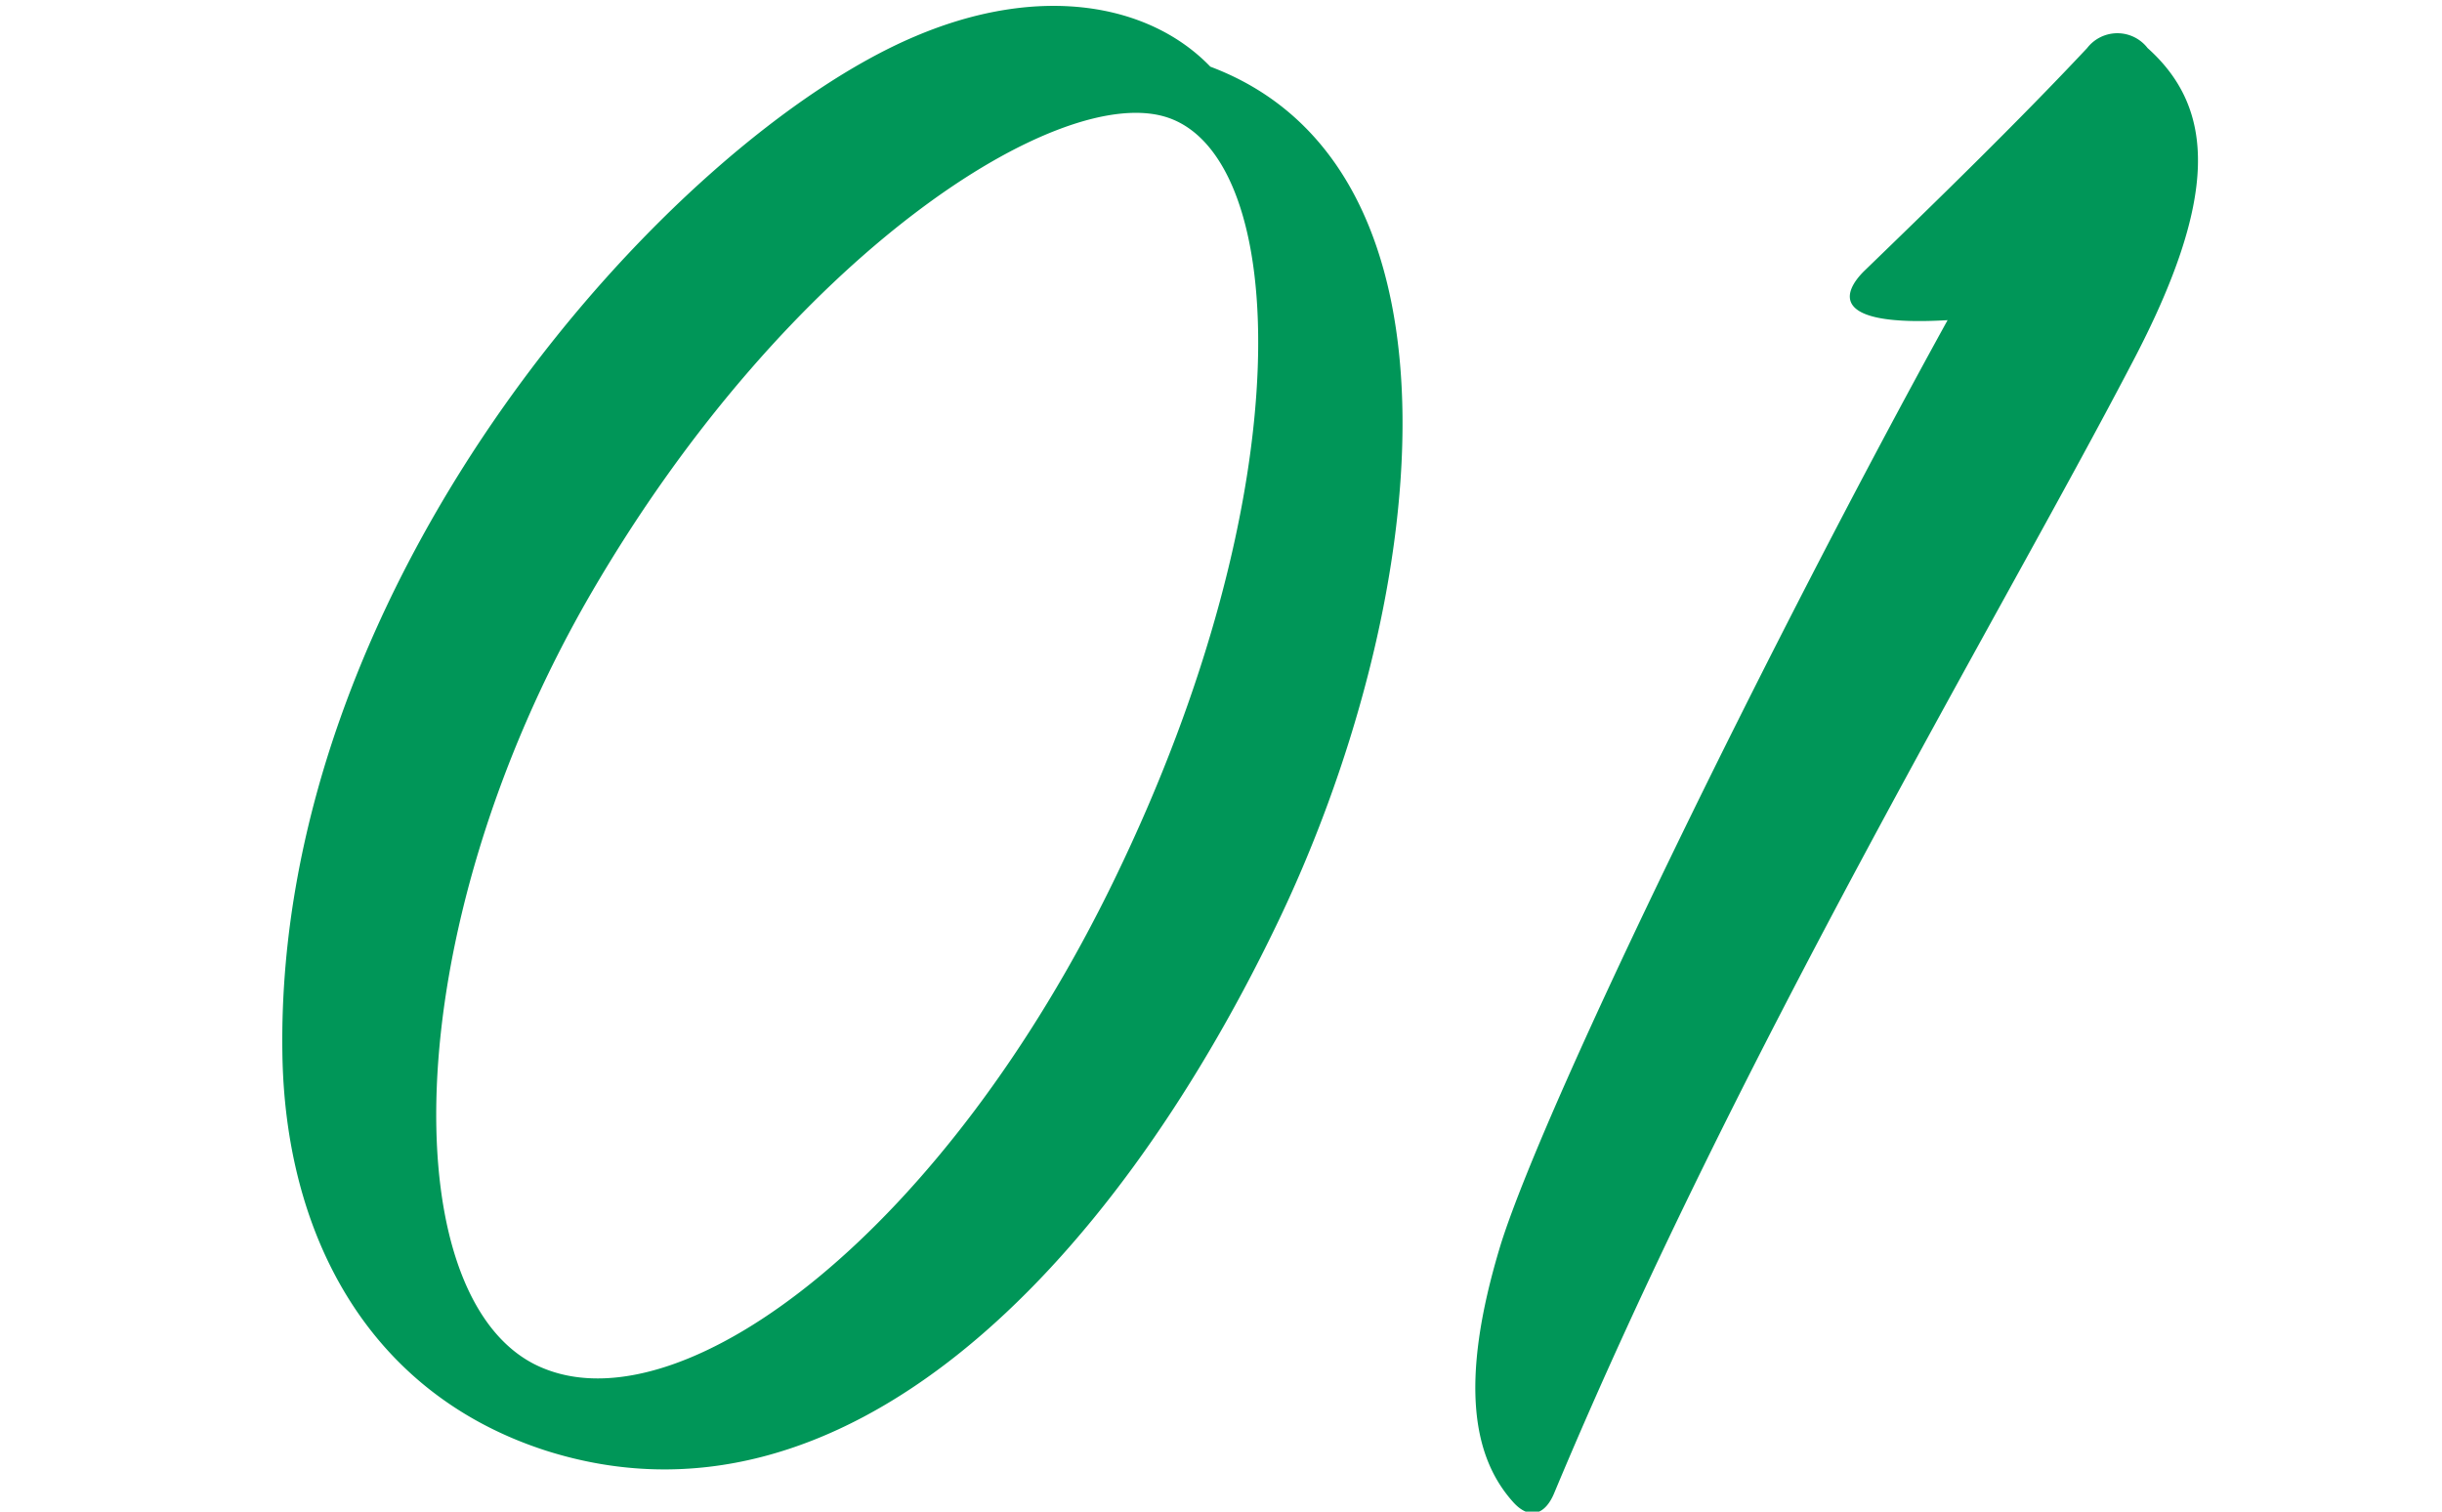 <svg xmlns="http://www.w3.org/2000/svg" xmlns:xlink="http://www.w3.org/1999/xlink" width="63" height="39" viewBox="0 0 63 39">
  <defs>
    <clipPath id="clip-path">
      <rect id="長方形_169" data-name="長方形 169" width="63" height="39" transform="translate(-5306 1385)" fill="#fff" stroke="#707070" stroke-width="1" opacity="0.674"/>
    </clipPath>
  </defs>
  <g id="マスクグループ_36" data-name="マスクグループ 36" transform="translate(5306 -1385)" clip-path="url(#clip-path)">
    <path id="パス_211" data-name="パス 211" d="M24-14.34C19.62-5.28,12.96-.24,9.3-1.68c-3.9-1.5-3.96-11.16,1.2-20.04,5.1-8.76,12.12-13.2,14.88-12.24C28.5-32.88,28.86-24.36,24-14.34Zm2.46-20.94c-1.56-1.62-4.38-2.16-7.62-.78C12.6-33.42,2.34-22.14,2.52-9.84,2.58-5.22,4.68-1.08,9.3.42c7.68,2.46,14.58-4.68,18.84-13.5C32.1-21.24,33.48-32.64,26.46-35.28Zm19.02,6.54C40.98-20.58,35.16-8.7,33.96-4.92c-1.14,3.72-.66,5.58.3,6.66.42.48.84.36,1.08-.24,4.74-11.34,11.4-22.44,14.88-29.1,2.28-4.32,2.16-6.6.42-8.16a.986.986,0,0,0-1.56,0c-1.8,1.92-3.96,4.02-5.76,5.76C42.78-29.46,42.42-28.56,45.48-28.74Z" transform="translate(-5301.235 1422)" fill="#009658"/>
  </g>
</svg>
